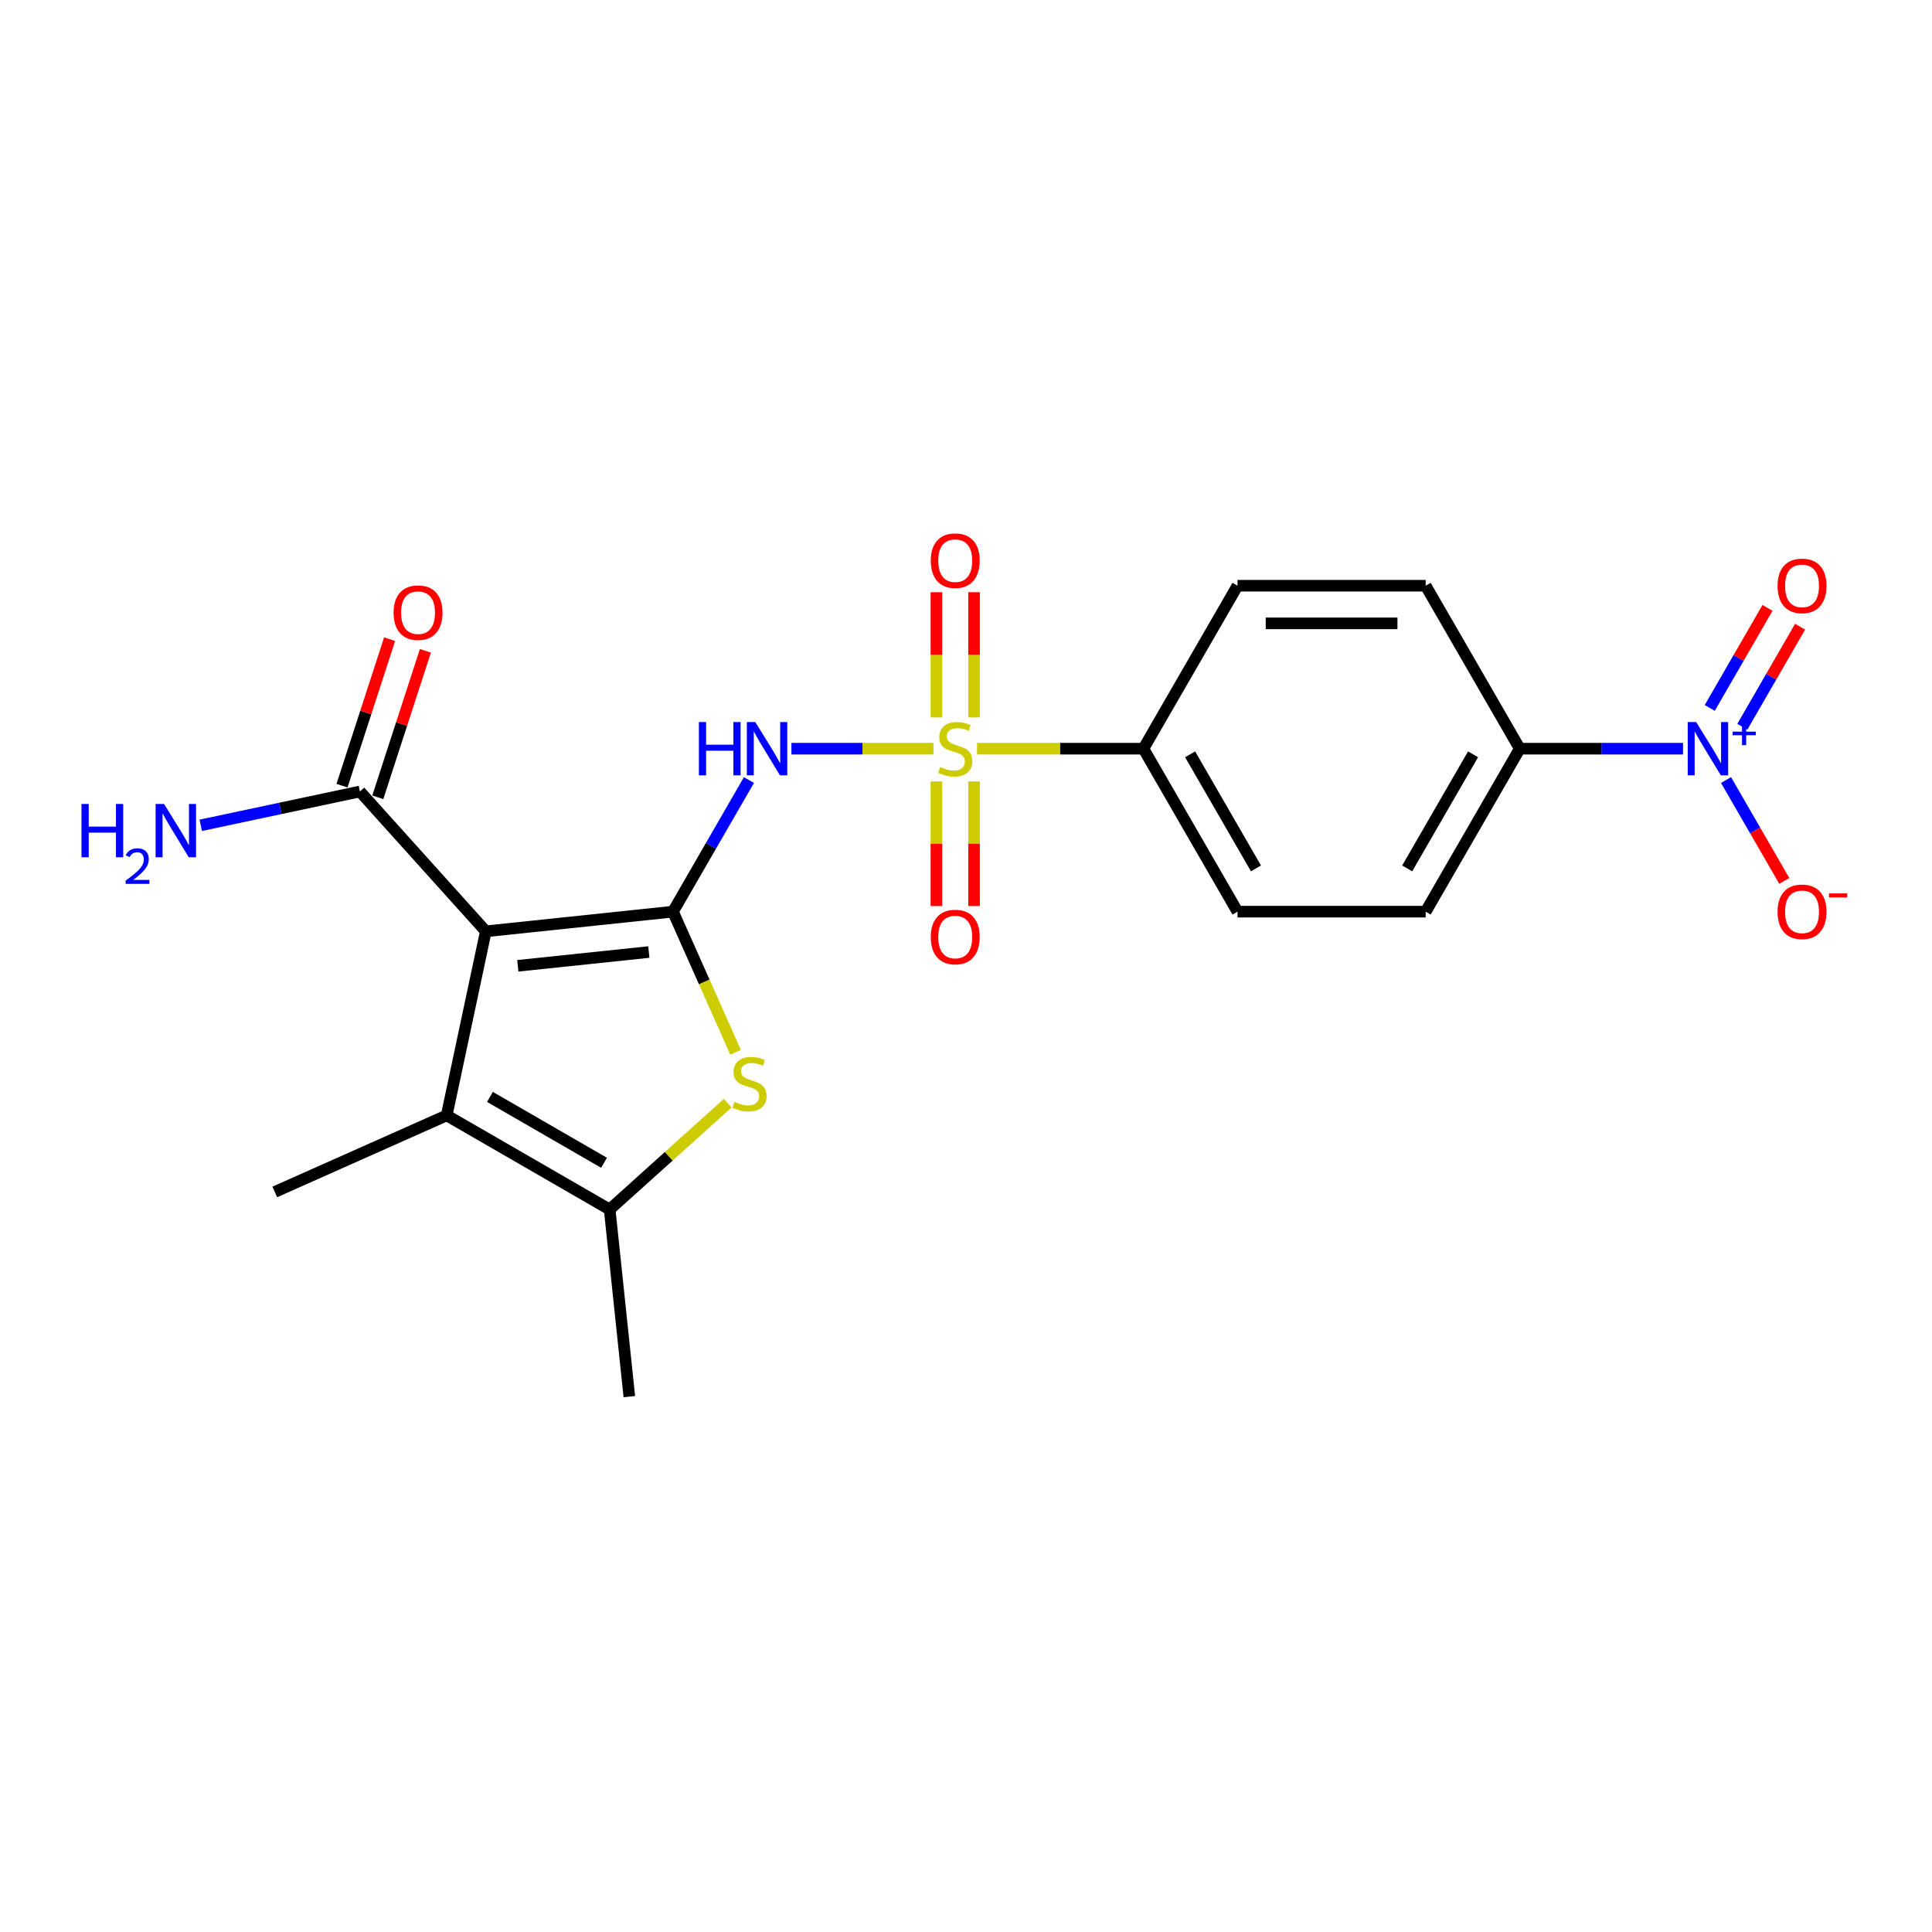 <?xml version='1.0' encoding='iso-8859-1'?>
<svg version='1.1' baseProfile='full'
              xmlns='http://www.w3.org/2000/svg'
                      xmlns:rdkit='http://www.rdkit.org/xml'
                      xmlns:xlink='http://www.w3.org/1999/xlink'
                  xml:space='preserve'
width='1000px' height='1000px' viewBox='0 0 1000 1000'>
<!-- END OF HEADER -->
<rect style='opacity:1.0;fill:#FFFFFF;stroke:none' width='1000' height='1000' x='0' y='0'> </rect>
<path class='bond-1' d='M 348.325,471.872 L 251.458,482.054' style='fill:none;fill-rule:evenodd;stroke:#000000;stroke-width:6px;stroke-linecap:butt;stroke-linejoin:miter;stroke-opacity:1' />
<path class='bond-1' d='M 335.831,492.773 L 268.024,499.9' style='fill:none;fill-rule:evenodd;stroke:#000000;stroke-width:6px;stroke-linecap:butt;stroke-linejoin:miter;stroke-opacity:1' />
<path class='bond-2' d='M 348.325,471.872 L 367.991,437.81' style='fill:none;fill-rule:evenodd;stroke:#000000;stroke-width:6px;stroke-linecap:butt;stroke-linejoin:miter;stroke-opacity:1' />
<path class='bond-2' d='M 367.991,437.81 L 387.657,403.748' style='fill:none;fill-rule:evenodd;stroke:#0000FF;stroke-width:6px;stroke-linecap:butt;stroke-linejoin:miter;stroke-opacity:1' />
<path class='bond-3' d='M 348.325,471.872 L 364.53,508.268' style='fill:none;fill-rule:evenodd;stroke:#000000;stroke-width:6px;stroke-linecap:butt;stroke-linejoin:miter;stroke-opacity:1' />
<path class='bond-3' d='M 364.53,508.268 L 380.734,544.664' style='fill:none;fill-rule:evenodd;stroke:#CCCC00;stroke-width:6px;stroke-linecap:butt;stroke-linejoin:miter;stroke-opacity:1' />
<path class='bond-0' d='M 483.147,387.521 L 446.393,387.521' style='fill:none;fill-rule:evenodd;stroke:#CCCC00;stroke-width:6px;stroke-linecap:butt;stroke-linejoin:miter;stroke-opacity:1' />
<path class='bond-0' d='M 446.393,387.521 L 409.639,387.521' style='fill:none;fill-rule:evenodd;stroke:#0000FF;stroke-width:6px;stroke-linecap:butt;stroke-linejoin:miter;stroke-opacity:1' />
<path class='bond-8' d='M 505.705,387.521 L 548.765,387.521' style='fill:none;fill-rule:evenodd;stroke:#CCCC00;stroke-width:6px;stroke-linecap:butt;stroke-linejoin:miter;stroke-opacity:1' />
<path class='bond-8' d='M 548.765,387.521 L 591.826,387.521' style='fill:none;fill-rule:evenodd;stroke:#000000;stroke-width:6px;stroke-linecap:butt;stroke-linejoin:miter;stroke-opacity:1' />
<path class='bond-10' d='M 504.166,371.333 L 504.166,338.93' style='fill:none;fill-rule:evenodd;stroke:#CCCC00;stroke-width:6px;stroke-linecap:butt;stroke-linejoin:miter;stroke-opacity:1' />
<path class='bond-10' d='M 504.166,338.93 L 504.166,306.527' style='fill:none;fill-rule:evenodd;stroke:#FF0000;stroke-width:6px;stroke-linecap:butt;stroke-linejoin:miter;stroke-opacity:1' />
<path class='bond-10' d='M 484.686,371.333 L 484.686,338.93' style='fill:none;fill-rule:evenodd;stroke:#CCCC00;stroke-width:6px;stroke-linecap:butt;stroke-linejoin:miter;stroke-opacity:1' />
<path class='bond-10' d='M 484.686,338.93 L 484.686,306.527' style='fill:none;fill-rule:evenodd;stroke:#FF0000;stroke-width:6px;stroke-linecap:butt;stroke-linejoin:miter;stroke-opacity:1' />
<path class='bond-11' d='M 484.686,404.449 L 484.686,436.706' style='fill:none;fill-rule:evenodd;stroke:#CCCC00;stroke-width:6px;stroke-linecap:butt;stroke-linejoin:miter;stroke-opacity:1' />
<path class='bond-11' d='M 484.686,436.706 L 484.686,468.962' style='fill:none;fill-rule:evenodd;stroke:#FF0000;stroke-width:6px;stroke-linecap:butt;stroke-linejoin:miter;stroke-opacity:1' />
<path class='bond-11' d='M 504.166,404.449 L 504.166,436.706' style='fill:none;fill-rule:evenodd;stroke:#CCCC00;stroke-width:6px;stroke-linecap:butt;stroke-linejoin:miter;stroke-opacity:1' />
<path class='bond-11' d='M 504.166,436.706 L 504.166,468.962' style='fill:none;fill-rule:evenodd;stroke:#FF0000;stroke-width:6px;stroke-linecap:butt;stroke-linejoin:miter;stroke-opacity:1' />
<path class='bond-4' d='M 251.458,482.054 L 231.208,577.325' style='fill:none;fill-rule:evenodd;stroke:#000000;stroke-width:6px;stroke-linecap:butt;stroke-linejoin:miter;stroke-opacity:1' />
<path class='bond-7' d='M 251.458,482.054 L 186.285,409.671' style='fill:none;fill-rule:evenodd;stroke:#000000;stroke-width:6px;stroke-linecap:butt;stroke-linejoin:miter;stroke-opacity:1' />
<path class='bond-6' d='M 376.662,571.008 L 346.111,598.517' style='fill:none;fill-rule:evenodd;stroke:#CCCC00;stroke-width:6px;stroke-linecap:butt;stroke-linejoin:miter;stroke-opacity:1' />
<path class='bond-6' d='M 346.111,598.517 L 315.559,626.026' style='fill:none;fill-rule:evenodd;stroke:#000000;stroke-width:6px;stroke-linecap:butt;stroke-linejoin:miter;stroke-opacity:1' />
<path class='bond-20' d='M 231.208,577.325 L 142.228,616.942' style='fill:none;fill-rule:evenodd;stroke:#000000;stroke-width:6px;stroke-linecap:butt;stroke-linejoin:miter;stroke-opacity:1' />
<path class='bond-22' d='M 231.208,577.325 L 315.559,626.026' style='fill:none;fill-rule:evenodd;stroke:#000000;stroke-width:6px;stroke-linecap:butt;stroke-linejoin:miter;stroke-opacity:1' />
<path class='bond-22' d='M 253.6,567.76 L 312.646,601.85' style='fill:none;fill-rule:evenodd;stroke:#000000;stroke-width:6px;stroke-linecap:butt;stroke-linejoin:miter;stroke-opacity:1' />
<path class='bond-5' d='M 871.131,387.521 L 828.879,387.521' style='fill:none;fill-rule:evenodd;stroke:#0000FF;stroke-width:6px;stroke-linecap:butt;stroke-linejoin:miter;stroke-opacity:1' />
<path class='bond-5' d='M 828.879,387.521 L 786.627,387.521' style='fill:none;fill-rule:evenodd;stroke:#000000;stroke-width:6px;stroke-linecap:butt;stroke-linejoin:miter;stroke-opacity:1' />
<path class='bond-12' d='M 893.396,403.748 L 908.468,429.853' style='fill:none;fill-rule:evenodd;stroke:#0000FF;stroke-width:6px;stroke-linecap:butt;stroke-linejoin:miter;stroke-opacity:1' />
<path class='bond-12' d='M 908.468,429.853 L 923.539,455.958' style='fill:none;fill-rule:evenodd;stroke:#FF0000;stroke-width:6px;stroke-linecap:butt;stroke-linejoin:miter;stroke-opacity:1' />
<path class='bond-13' d='M 901.831,376.164 L 916.779,350.274' style='fill:none;fill-rule:evenodd;stroke:#0000FF;stroke-width:6px;stroke-linecap:butt;stroke-linejoin:miter;stroke-opacity:1' />
<path class='bond-13' d='M 916.779,350.274 L 931.727,324.383' style='fill:none;fill-rule:evenodd;stroke:#FF0000;stroke-width:6px;stroke-linecap:butt;stroke-linejoin:miter;stroke-opacity:1' />
<path class='bond-13' d='M 884.961,366.424 L 899.909,340.534' style='fill:none;fill-rule:evenodd;stroke:#0000FF;stroke-width:6px;stroke-linecap:butt;stroke-linejoin:miter;stroke-opacity:1' />
<path class='bond-13' d='M 899.909,340.534 L 914.857,314.643' style='fill:none;fill-rule:evenodd;stroke:#FF0000;stroke-width:6px;stroke-linecap:butt;stroke-linejoin:miter;stroke-opacity:1' />
<path class='bond-21' d='M 315.559,626.026 L 325.74,722.893' style='fill:none;fill-rule:evenodd;stroke:#000000;stroke-width:6px;stroke-linecap:butt;stroke-linejoin:miter;stroke-opacity:1' />
<path class='bond-14' d='M 195.548,412.681 L 207.866,374.77' style='fill:none;fill-rule:evenodd;stroke:#000000;stroke-width:6px;stroke-linecap:butt;stroke-linejoin:miter;stroke-opacity:1' />
<path class='bond-14' d='M 207.866,374.77 L 220.184,336.859' style='fill:none;fill-rule:evenodd;stroke:#FF0000;stroke-width:6px;stroke-linecap:butt;stroke-linejoin:miter;stroke-opacity:1' />
<path class='bond-14' d='M 177.021,406.661 L 189.339,368.75' style='fill:none;fill-rule:evenodd;stroke:#000000;stroke-width:6px;stroke-linecap:butt;stroke-linejoin:miter;stroke-opacity:1' />
<path class='bond-14' d='M 189.339,368.75 L 201.657,330.839' style='fill:none;fill-rule:evenodd;stroke:#FF0000;stroke-width:6px;stroke-linecap:butt;stroke-linejoin:miter;stroke-opacity:1' />
<path class='bond-19' d='M 186.285,409.671 L 145.097,418.426' style='fill:none;fill-rule:evenodd;stroke:#000000;stroke-width:6px;stroke-linecap:butt;stroke-linejoin:miter;stroke-opacity:1' />
<path class='bond-19' d='M 145.097,418.426 L 103.908,427.18' style='fill:none;fill-rule:evenodd;stroke:#0000FF;stroke-width:6px;stroke-linecap:butt;stroke-linejoin:miter;stroke-opacity:1' />
<path class='bond-15' d='M 591.826,387.521 L 640.526,303.17' style='fill:none;fill-rule:evenodd;stroke:#000000;stroke-width:6px;stroke-linecap:butt;stroke-linejoin:miter;stroke-opacity:1' />
<path class='bond-16' d='M 591.826,387.521 L 640.526,471.872' style='fill:none;fill-rule:evenodd;stroke:#000000;stroke-width:6px;stroke-linecap:butt;stroke-linejoin:miter;stroke-opacity:1' />
<path class='bond-16' d='M 616.001,390.434 L 650.091,449.48' style='fill:none;fill-rule:evenodd;stroke:#000000;stroke-width:6px;stroke-linecap:butt;stroke-linejoin:miter;stroke-opacity:1' />
<path class='bond-9' d='M 786.627,387.521 L 737.927,471.872' style='fill:none;fill-rule:evenodd;stroke:#000000;stroke-width:6px;stroke-linecap:butt;stroke-linejoin:miter;stroke-opacity:1' />
<path class='bond-9' d='M 762.452,390.434 L 728.361,449.48' style='fill:none;fill-rule:evenodd;stroke:#000000;stroke-width:6px;stroke-linecap:butt;stroke-linejoin:miter;stroke-opacity:1' />
<path class='bond-23' d='M 786.627,387.521 L 737.927,303.17' style='fill:none;fill-rule:evenodd;stroke:#000000;stroke-width:6px;stroke-linecap:butt;stroke-linejoin:miter;stroke-opacity:1' />
<path class='bond-18' d='M 640.526,303.17 L 737.927,303.17' style='fill:none;fill-rule:evenodd;stroke:#000000;stroke-width:6px;stroke-linecap:butt;stroke-linejoin:miter;stroke-opacity:1' />
<path class='bond-18' d='M 655.136,322.65 L 723.317,322.65' style='fill:none;fill-rule:evenodd;stroke:#000000;stroke-width:6px;stroke-linecap:butt;stroke-linejoin:miter;stroke-opacity:1' />
<path class='bond-17' d='M 640.526,471.872 L 737.927,471.872' style='fill:none;fill-rule:evenodd;stroke:#000000;stroke-width:6px;stroke-linecap:butt;stroke-linejoin:miter;stroke-opacity:1' />
<path  class='atom-1' d='M 486.634 396.988
Q 486.945 397.105, 488.231 397.651
Q 489.517 398.196, 490.919 398.547
Q 492.361 398.859, 493.763 398.859
Q 496.374 398.859, 497.893 397.612
Q 499.413 396.326, 499.413 394.105
Q 499.413 392.586, 498.633 391.651
Q 497.893 390.716, 496.724 390.209
Q 495.556 389.703, 493.607 389.119
Q 491.153 388.378, 489.673 387.677
Q 488.231 386.976, 487.179 385.495
Q 486.166 384.015, 486.166 381.521
Q 486.166 378.054, 488.504 375.911
Q 490.88 373.768, 495.556 373.768
Q 498.75 373.768, 502.374 375.288
L 501.477 378.288
Q 498.166 376.924, 495.672 376.924
Q 492.984 376.924, 491.504 378.054
Q 490.023 379.145, 490.062 381.054
Q 490.062 382.534, 490.802 383.43
Q 491.582 384.326, 492.672 384.833
Q 493.802 385.339, 495.672 385.924
Q 498.166 386.703, 499.646 387.482
Q 501.127 388.261, 502.179 389.859
Q 503.27 391.417, 503.27 394.105
Q 503.27 397.924, 500.698 399.988
Q 498.166 402.014, 493.919 402.014
Q 491.465 402.014, 489.595 401.469
Q 487.763 400.962, 485.582 400.066
L 486.634 396.988
' fill='#CCCC00'/>
<path  class='atom-3' d='M 361.747 373.729
L 365.487 373.729
L 365.487 385.456
L 379.591 385.456
L 379.591 373.729
L 383.331 373.729
L 383.331 401.313
L 379.591 401.313
L 379.591 388.573
L 365.487 388.573
L 365.487 401.313
L 361.747 401.313
L 361.747 373.729
' fill='#0000FF'/>
<path  class='atom-3' d='M 390.928 373.729
L 399.967 388.339
Q 400.863 389.781, 402.304 392.391
Q 403.746 395.002, 403.824 395.157
L 403.824 373.729
L 407.486 373.729
L 407.486 401.313
L 403.707 401.313
L 394.006 385.339
Q 392.876 383.469, 391.668 381.326
Q 390.499 379.184, 390.149 378.521
L 390.149 401.313
L 386.564 401.313
L 386.564 373.729
L 390.928 373.729
' fill='#0000FF'/>
<path  class='atom-4' d='M 380.149 570.319
Q 380.461 570.436, 381.747 570.982
Q 383.032 571.527, 384.435 571.878
Q 385.876 572.189, 387.279 572.189
Q 389.889 572.189, 391.409 570.943
Q 392.928 569.657, 392.928 567.436
Q 392.928 565.917, 392.149 564.982
Q 391.409 564.047, 390.24 563.54
Q 389.071 563.034, 387.123 562.449
Q 384.669 561.709, 383.188 561.008
Q 381.747 560.307, 380.695 558.826
Q 379.682 557.346, 379.682 554.852
Q 379.682 551.385, 382.019 549.242
Q 384.396 547.099, 389.071 547.099
Q 392.266 547.099, 395.889 548.619
L 394.993 551.619
Q 391.682 550.255, 389.188 550.255
Q 386.5 550.255, 385.019 551.385
Q 383.539 552.476, 383.578 554.385
Q 383.578 555.865, 384.318 556.761
Q 385.097 557.657, 386.188 558.164
Q 387.318 558.67, 389.188 559.255
Q 391.682 560.034, 393.162 560.813
Q 394.643 561.592, 395.694 563.19
Q 396.785 564.748, 396.785 567.436
Q 396.785 571.254, 394.214 573.319
Q 391.682 575.345, 387.435 575.345
Q 384.98 575.345, 383.11 574.8
Q 381.279 574.293, 379.097 573.397
L 380.149 570.319
' fill='#CCCC00'/>
<path  class='atom-6' d='M 877.93 373.729
L 886.969 388.339
Q 887.865 389.781, 889.306 392.391
Q 890.748 395.002, 890.826 395.157
L 890.826 373.729
L 894.488 373.729
L 894.488 401.313
L 890.709 401.313
L 881.008 385.339
Q 879.878 383.469, 878.67 381.326
Q 877.501 379.184, 877.151 378.521
L 877.151 401.313
L 873.566 401.313
L 873.566 373.729
L 877.93 373.729
' fill='#0000FF'/>
<path  class='atom-6' d='M 896.802 378.701
L 901.662 378.701
L 901.662 373.584
L 903.822 373.584
L 903.822 378.701
L 908.811 378.701
L 908.811 380.553
L 903.822 380.553
L 903.822 385.695
L 901.662 385.695
L 901.662 380.553
L 896.802 380.553
L 896.802 378.701
' fill='#0000FF'/>
<path  class='atom-11' d='M 481.764 290.199
Q 481.764 283.575, 485.036 279.874
Q 488.309 276.173, 494.426 276.173
Q 500.542 276.173, 503.815 279.874
Q 507.088 283.575, 507.088 290.199
Q 507.088 296.9, 503.776 300.718
Q 500.464 304.497, 494.426 304.497
Q 488.348 304.497, 485.036 300.718
Q 481.764 296.939, 481.764 290.199
M 494.426 301.38
Q 498.633 301.38, 500.893 298.575
Q 503.192 295.731, 503.192 290.199
Q 503.192 284.783, 500.893 282.056
Q 498.633 279.29, 494.426 279.29
Q 490.218 279.29, 487.919 282.017
Q 485.66 284.744, 485.66 290.199
Q 485.66 295.77, 487.919 298.575
Q 490.218 301.38, 494.426 301.38
' fill='#FF0000'/>
<path  class='atom-12' d='M 481.764 484.999
Q 481.764 478.376, 485.036 474.675
Q 488.309 470.974, 494.426 470.974
Q 500.542 470.974, 503.815 474.675
Q 507.088 478.376, 507.088 484.999
Q 507.088 491.701, 503.776 495.519
Q 500.464 499.298, 494.426 499.298
Q 488.348 499.298, 485.036 495.519
Q 481.764 491.74, 481.764 484.999
M 494.426 496.181
Q 498.633 496.181, 500.893 493.376
Q 503.192 490.532, 503.192 484.999
Q 503.192 479.584, 500.893 476.857
Q 498.633 474.091, 494.426 474.091
Q 490.218 474.091, 487.919 476.818
Q 485.66 479.545, 485.66 484.999
Q 485.66 490.571, 487.919 493.376
Q 490.218 496.181, 494.426 496.181
' fill='#FF0000'/>
<path  class='atom-13' d='M 920.065 471.95
Q 920.065 465.327, 923.338 461.626
Q 926.611 457.925, 932.728 457.925
Q 938.844 457.925, 942.117 461.626
Q 945.39 465.327, 945.39 471.95
Q 945.39 478.651, 942.078 482.47
Q 938.766 486.249, 932.728 486.249
Q 926.65 486.249, 923.338 482.47
Q 920.065 478.69, 920.065 471.95
M 932.728 483.132
Q 936.935 483.132, 939.195 480.327
Q 941.494 477.483, 941.494 471.95
Q 941.494 466.535, 939.195 463.808
Q 936.935 461.041, 932.728 461.041
Q 928.52 461.041, 926.221 463.769
Q 923.961 466.496, 923.961 471.95
Q 923.961 477.522, 926.221 480.327
Q 928.52 483.132, 932.728 483.132
' fill='#FF0000'/>
<path  class='atom-13' d='M 946.675 462.427
L 956.112 462.427
L 956.112 464.484
L 946.675 464.484
L 946.675 462.427
' fill='#FF0000'/>
<path  class='atom-14' d='M 920.065 303.248
Q 920.065 296.625, 923.338 292.923
Q 926.611 289.222, 932.728 289.222
Q 938.844 289.222, 942.117 292.923
Q 945.39 296.625, 945.39 303.248
Q 945.39 309.949, 942.078 313.767
Q 938.766 317.546, 932.728 317.546
Q 926.65 317.546, 923.338 313.767
Q 920.065 309.988, 920.065 303.248
M 932.728 314.429
Q 936.935 314.429, 939.195 311.624
Q 941.494 308.78, 941.494 303.248
Q 941.494 297.832, 939.195 295.105
Q 936.935 292.339, 932.728 292.339
Q 928.52 292.339, 926.221 295.066
Q 923.961 297.793, 923.961 303.248
Q 923.961 308.819, 926.221 311.624
Q 928.52 314.429, 932.728 314.429
' fill='#FF0000'/>
<path  class='atom-15' d='M 203.721 317.116
Q 203.721 310.492, 206.994 306.791
Q 210.266 303.09, 216.383 303.09
Q 222.5 303.09, 225.772 306.791
Q 229.045 310.492, 229.045 317.116
Q 229.045 323.817, 225.733 327.635
Q 222.422 331.414, 216.383 331.414
Q 210.305 331.414, 206.994 327.635
Q 203.721 323.856, 203.721 317.116
M 216.383 328.297
Q 220.591 328.297, 222.85 325.492
Q 225.149 322.648, 225.149 317.116
Q 225.149 311.7, 222.85 308.973
Q 220.591 306.207, 216.383 306.207
Q 212.175 306.207, 209.877 308.934
Q 207.617 311.661, 207.617 317.116
Q 207.617 322.687, 209.877 325.492
Q 212.175 328.297, 216.383 328.297
' fill='#FF0000'/>
<path  class='atom-20' d='M 42.183 416.13
L 45.923 416.13
L 45.923 427.857
L 60.027 427.857
L 60.027 416.13
L 63.767 416.13
L 63.767 443.713
L 60.027 443.713
L 60.027 430.973
L 45.923 430.973
L 45.923 443.713
L 42.183 443.713
L 42.183 416.13
' fill='#0000FF'/>
<path  class='atom-20' d='M 65.104 442.746
Q 65.773 441.023, 67.367 440.071
Q 68.961 439.094, 71.172 439.094
Q 73.924 439.094, 75.467 440.586
Q 77.01 442.077, 77.01 444.726
Q 77.01 447.426, 75.004 449.946
Q 73.024 452.465, 68.91 455.448
L 77.318 455.448
L 77.318 457.505
L 65.053 457.505
L 65.053 455.783
Q 68.447 453.365, 70.453 451.566
Q 72.484 449.766, 73.461 448.146
Q 74.438 446.526, 74.438 444.854
Q 74.438 443.106, 73.564 442.129
Q 72.69 441.151, 71.172 441.151
Q 69.707 441.151, 68.73 441.743
Q 67.753 442.334, 67.058 443.646
L 65.104 442.746
' fill='#0000FF'/>
<path  class='atom-20' d='M 84.915 416.13
L 93.954 430.74
Q 94.85 432.181, 96.292 434.792
Q 97.733 437.402, 97.811 437.558
L 97.811 416.13
L 101.473 416.13
L 101.473 443.713
L 97.694 443.713
L 87.993 427.74
Q 86.863 425.87, 85.656 423.727
Q 84.487 421.584, 84.136 420.922
L 84.136 443.713
L 80.552 443.713
L 80.552 416.13
L 84.915 416.13
' fill='#0000FF'/>
</svg>
